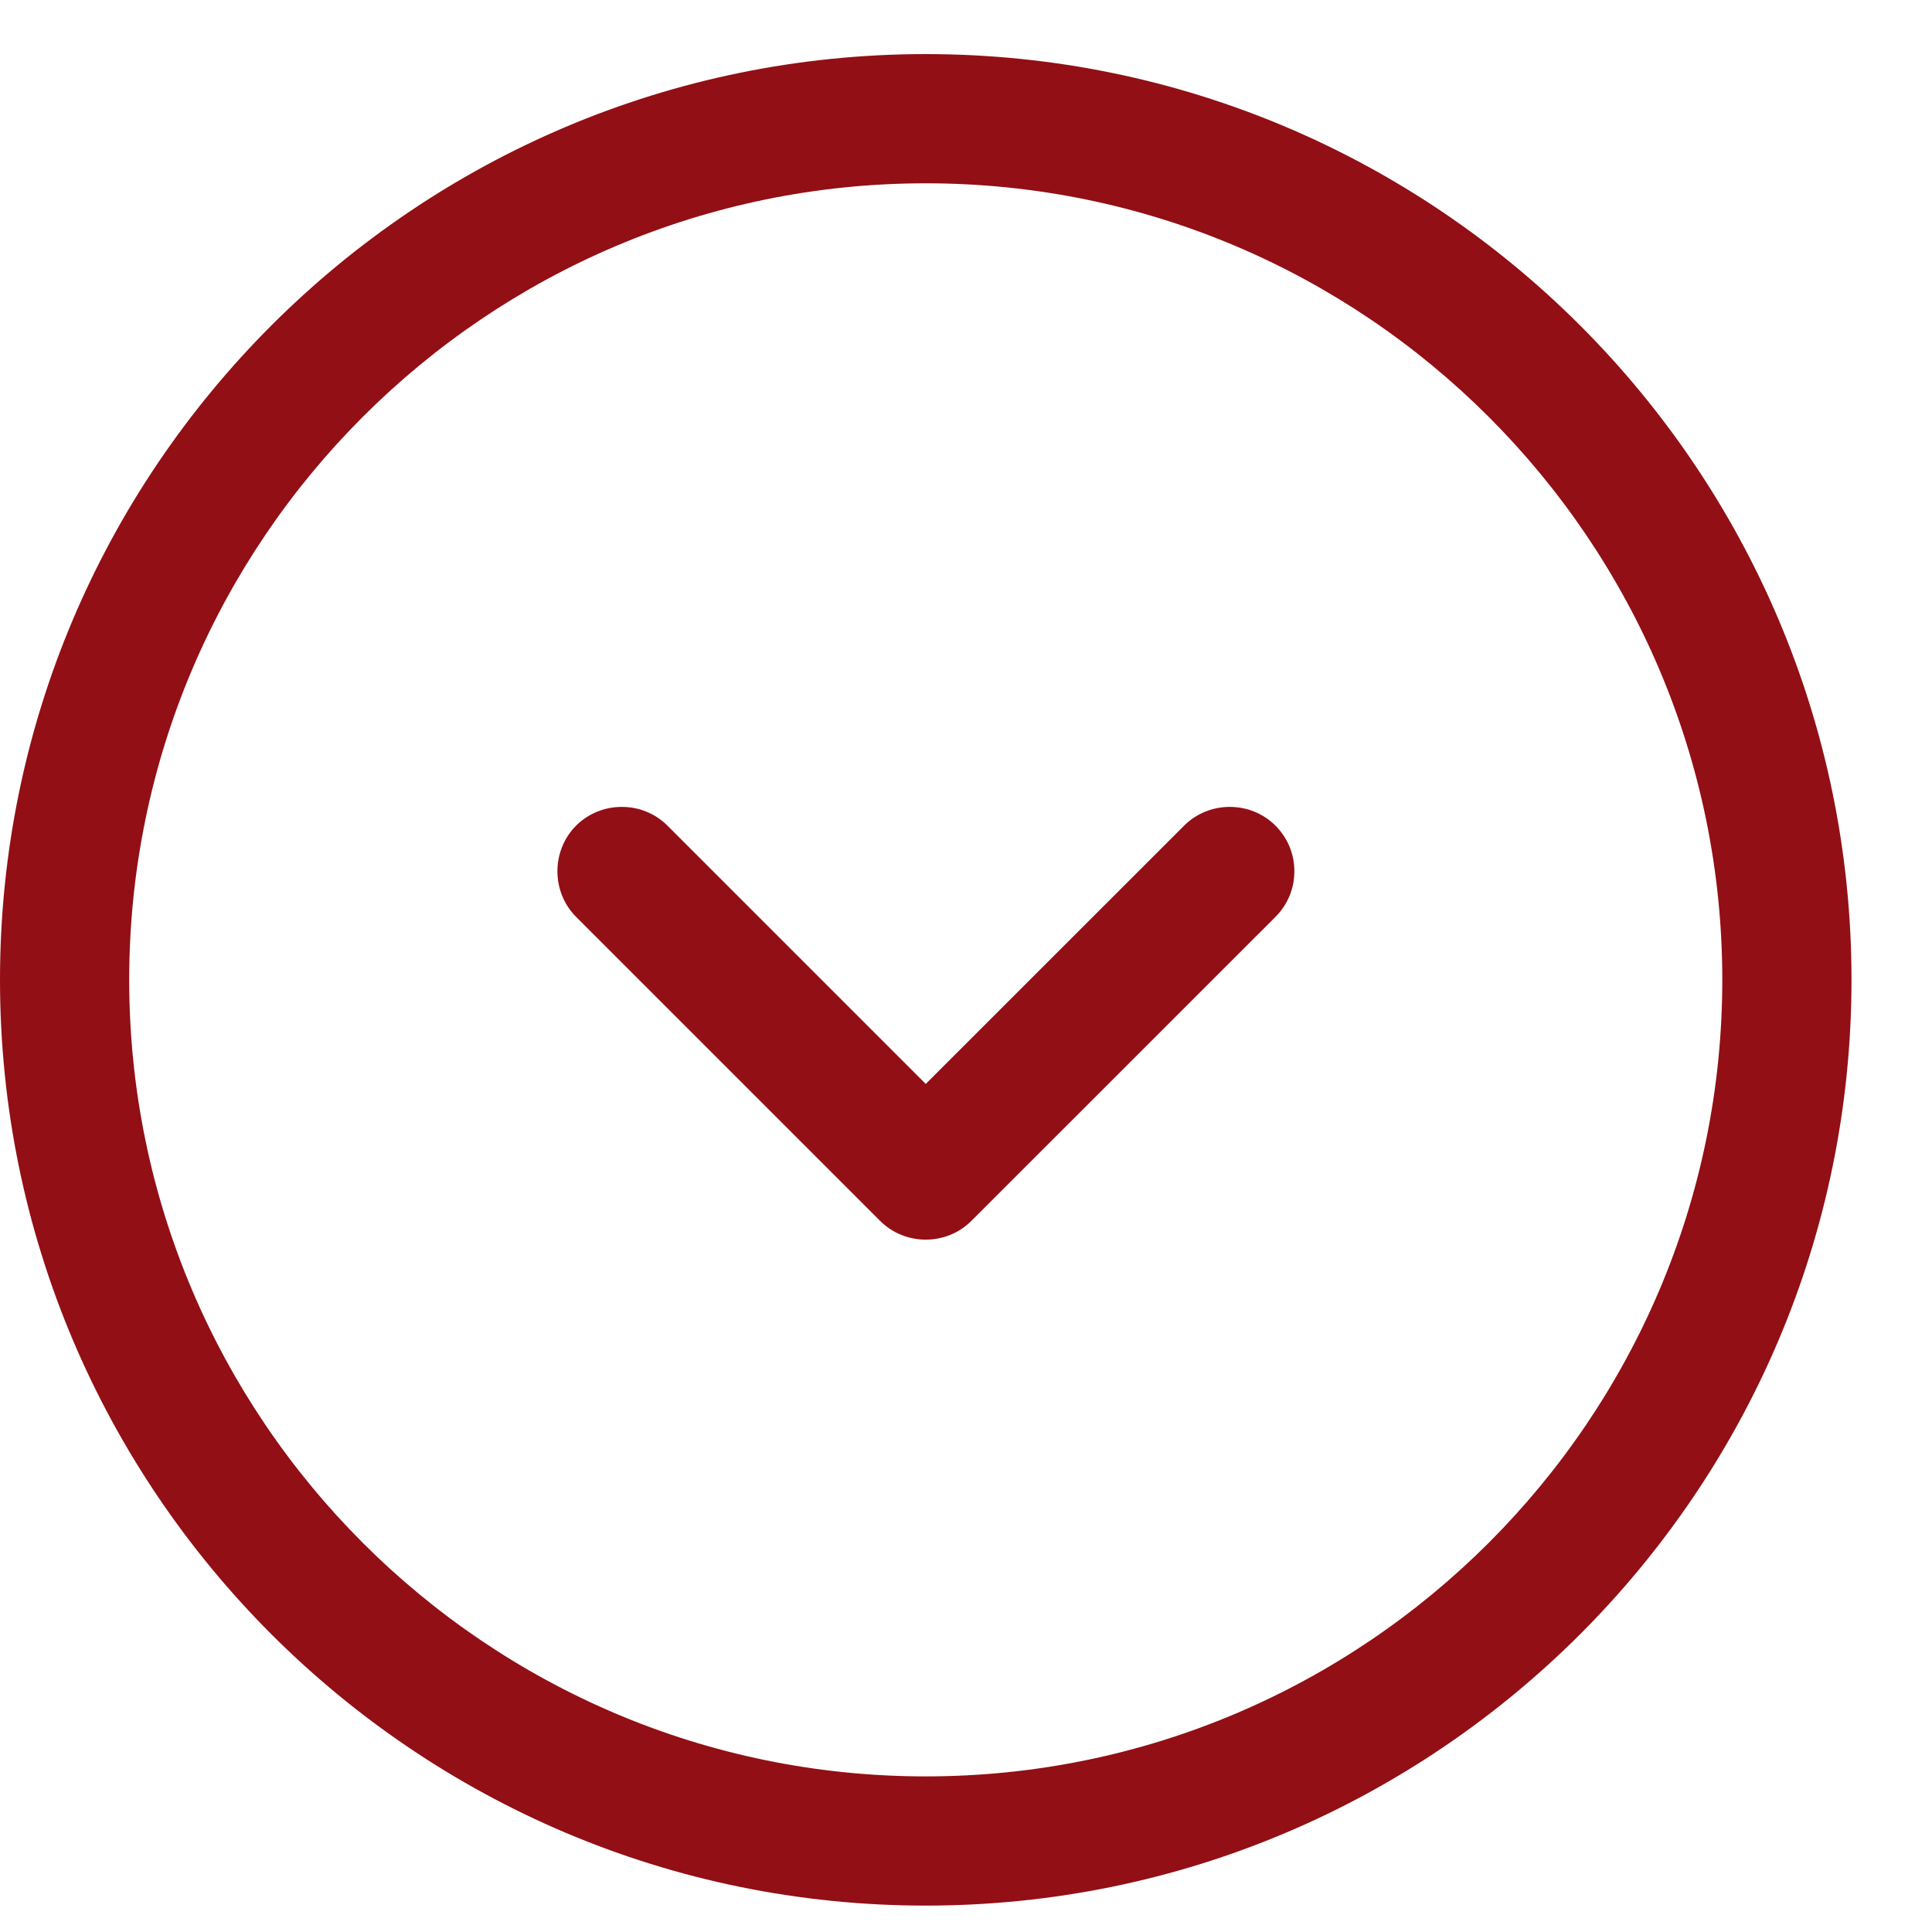 <svg width="24" height="24" viewBox="0 0 24 24" fill="none" xmlns="http://www.w3.org/2000/svg">
<path d="M23 12.172C23 5.828 17.844 0.672 11.5 0.672C5.156 0.672 0 5.828 0 12.172C0 18.516 5.156 23.672 11.5 23.672C17.844 23.672 23 18.516 23 12.172ZM1.605 12.172C1.605 6.716 6.044 2.277 11.5 2.277C16.956 2.277 21.395 6.716 21.395 12.172C21.395 17.628 16.956 22.067 11.5 22.067C6.044 22.067 1.605 17.628 1.605 12.172Z" fill="#920F15"/>
<path d="M16.079 10.823C16.079 10.62 16.004 10.417 15.844 10.256C15.533 9.946 15.02 9.946 14.71 10.256L11.5 13.465L8.291 10.256C7.981 9.946 7.467 9.946 7.157 10.256C6.847 10.566 6.847 11.08 7.157 11.39L10.933 15.166C11.243 15.477 11.757 15.477 12.067 15.166L15.844 11.39C16.004 11.23 16.079 11.026 16.079 10.823Z" fill="#920F15"/>
</svg>
